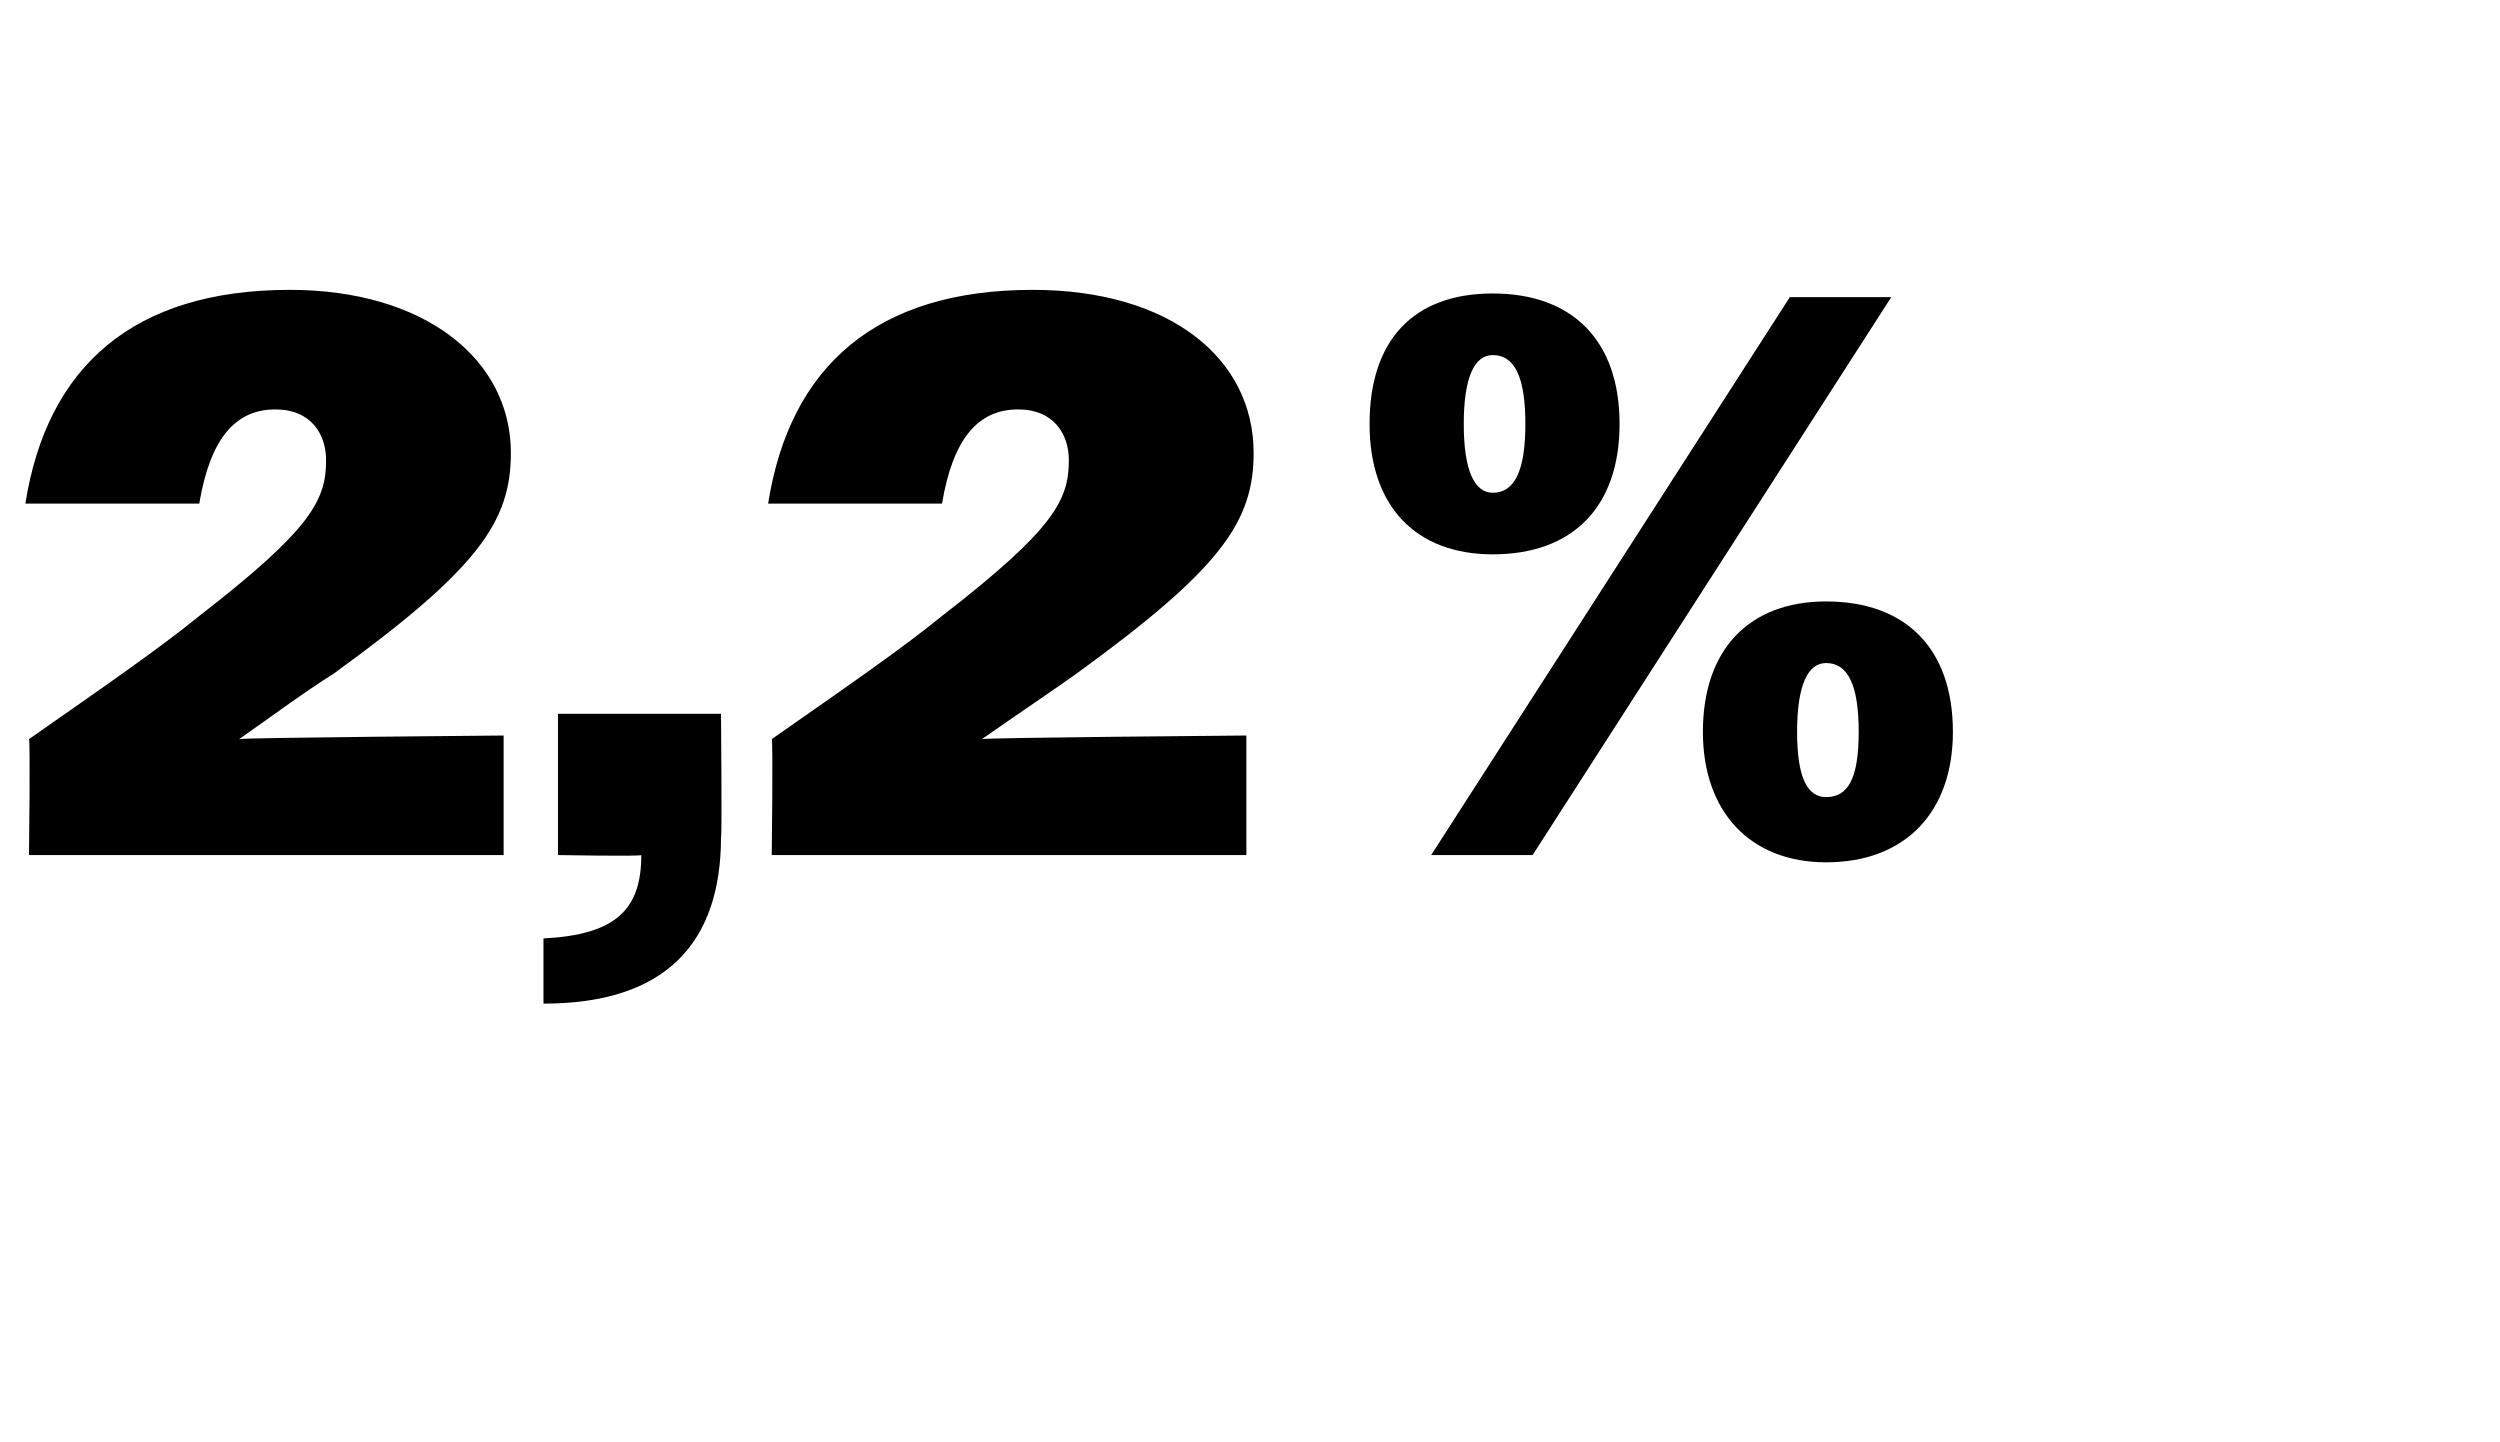 <?xml version="1.0" standalone="no"?><!DOCTYPE svg PUBLIC "-//W3C//DTD SVG 1.1//EN" "http://www.w3.org/Graphics/SVG/1.1/DTD/svg11.dtd"><svg xmlns="http://www.w3.org/2000/svg" version="1.1" width="69px" height="39.8px" viewBox="0 -1 69 39.8" style="top:-1px">  <desc>2,2%</desc>  <defs/>  <g id="Polygon111225">    <path d="M 0.8 19.4 C 2.8 18 4.4 16.9 5.5 16 C 8.6 13.6 9 12.8 9 11.7 C 9 11 8.6 10.3 7.6 10.3 C 6.5 10.3 5.8 11.1 5.5 12.9 C 5.5 12.9 0.7 12.9 0.7 12.9 C 1.3 9.1 3.7 7 8 7 C 11.7 7 14.1 8.9 14.1 11.5 C 14.1 13.4 13.2 14.7 9.2 17.6 C 8.4 18.1 7.6 18.7 6.6 19.4 C 6.64 19.36 13.9 19.3 13.9 19.3 L 13.9 22.6 L 0.8 22.6 C 0.8 22.6 0.84 19.43 0.8 19.4 Z M 15 24.9 C 17 24.8 17.7 24.1 17.7 22.6 C 17.67 22.64 15.4 22.6 15.4 22.6 L 15.4 18.7 L 19.9 18.7 C 19.9 18.7 19.93 22.13 19.9 22.1 C 19.9 25 18.4 26.7 15 26.7 C 15 26.7 15 24.9 15 24.9 Z M 21.3 19.4 C 23.3 18 24.9 16.9 26 16 C 29.1 13.6 29.5 12.8 29.5 11.7 C 29.5 11 29.1 10.3 28.1 10.3 C 27 10.3 26.3 11.1 26 12.9 C 26 12.9 21.2 12.9 21.2 12.9 C 21.8 9.1 24.2 7 28.5 7 C 32.3 7 34.6 8.9 34.6 11.5 C 34.6 13.4 33.7 14.7 29.7 17.6 C 29 18.1 28.1 18.7 27.1 19.4 C 27.15 19.36 34.4 19.3 34.4 19.3 L 34.4 22.6 L 21.3 22.6 C 21.3 22.6 21.34 19.43 21.3 19.4 Z M 49.4 7.2 L 52.2 7.2 L 42.3 22.6 L 39.5 22.6 L 49.4 7.2 Z M 37.8 10.7 C 37.8 8.4 39 7.1 41.2 7.1 C 43.4 7.1 44.7 8.4 44.7 10.7 C 44.7 13 43.4 14.3 41.2 14.3 C 39.1 14.3 37.8 13 37.8 10.7 Z M 42.1 10.7 C 42.1 9.4 41.8 8.8 41.2 8.8 C 40.7 8.8 40.4 9.4 40.4 10.7 C 40.4 12 40.7 12.6 41.2 12.6 C 41.8 12.6 42.1 12 42.1 10.7 Z M 47 19.2 C 47 16.9 48.3 15.6 50.4 15.6 C 52.6 15.6 53.9 16.9 53.9 19.2 C 53.9 21.4 52.6 22.8 50.4 22.8 C 48.3 22.8 47 21.4 47 19.2 Z M 51.3 19.2 C 51.3 17.9 51 17.3 50.4 17.3 C 49.9 17.3 49.6 17.9 49.6 19.2 C 49.6 20.5 49.9 21 50.4 21 C 51 21 51.3 20.5 51.3 19.2 Z " stroke="none" fill="#000"/>  </g></svg>